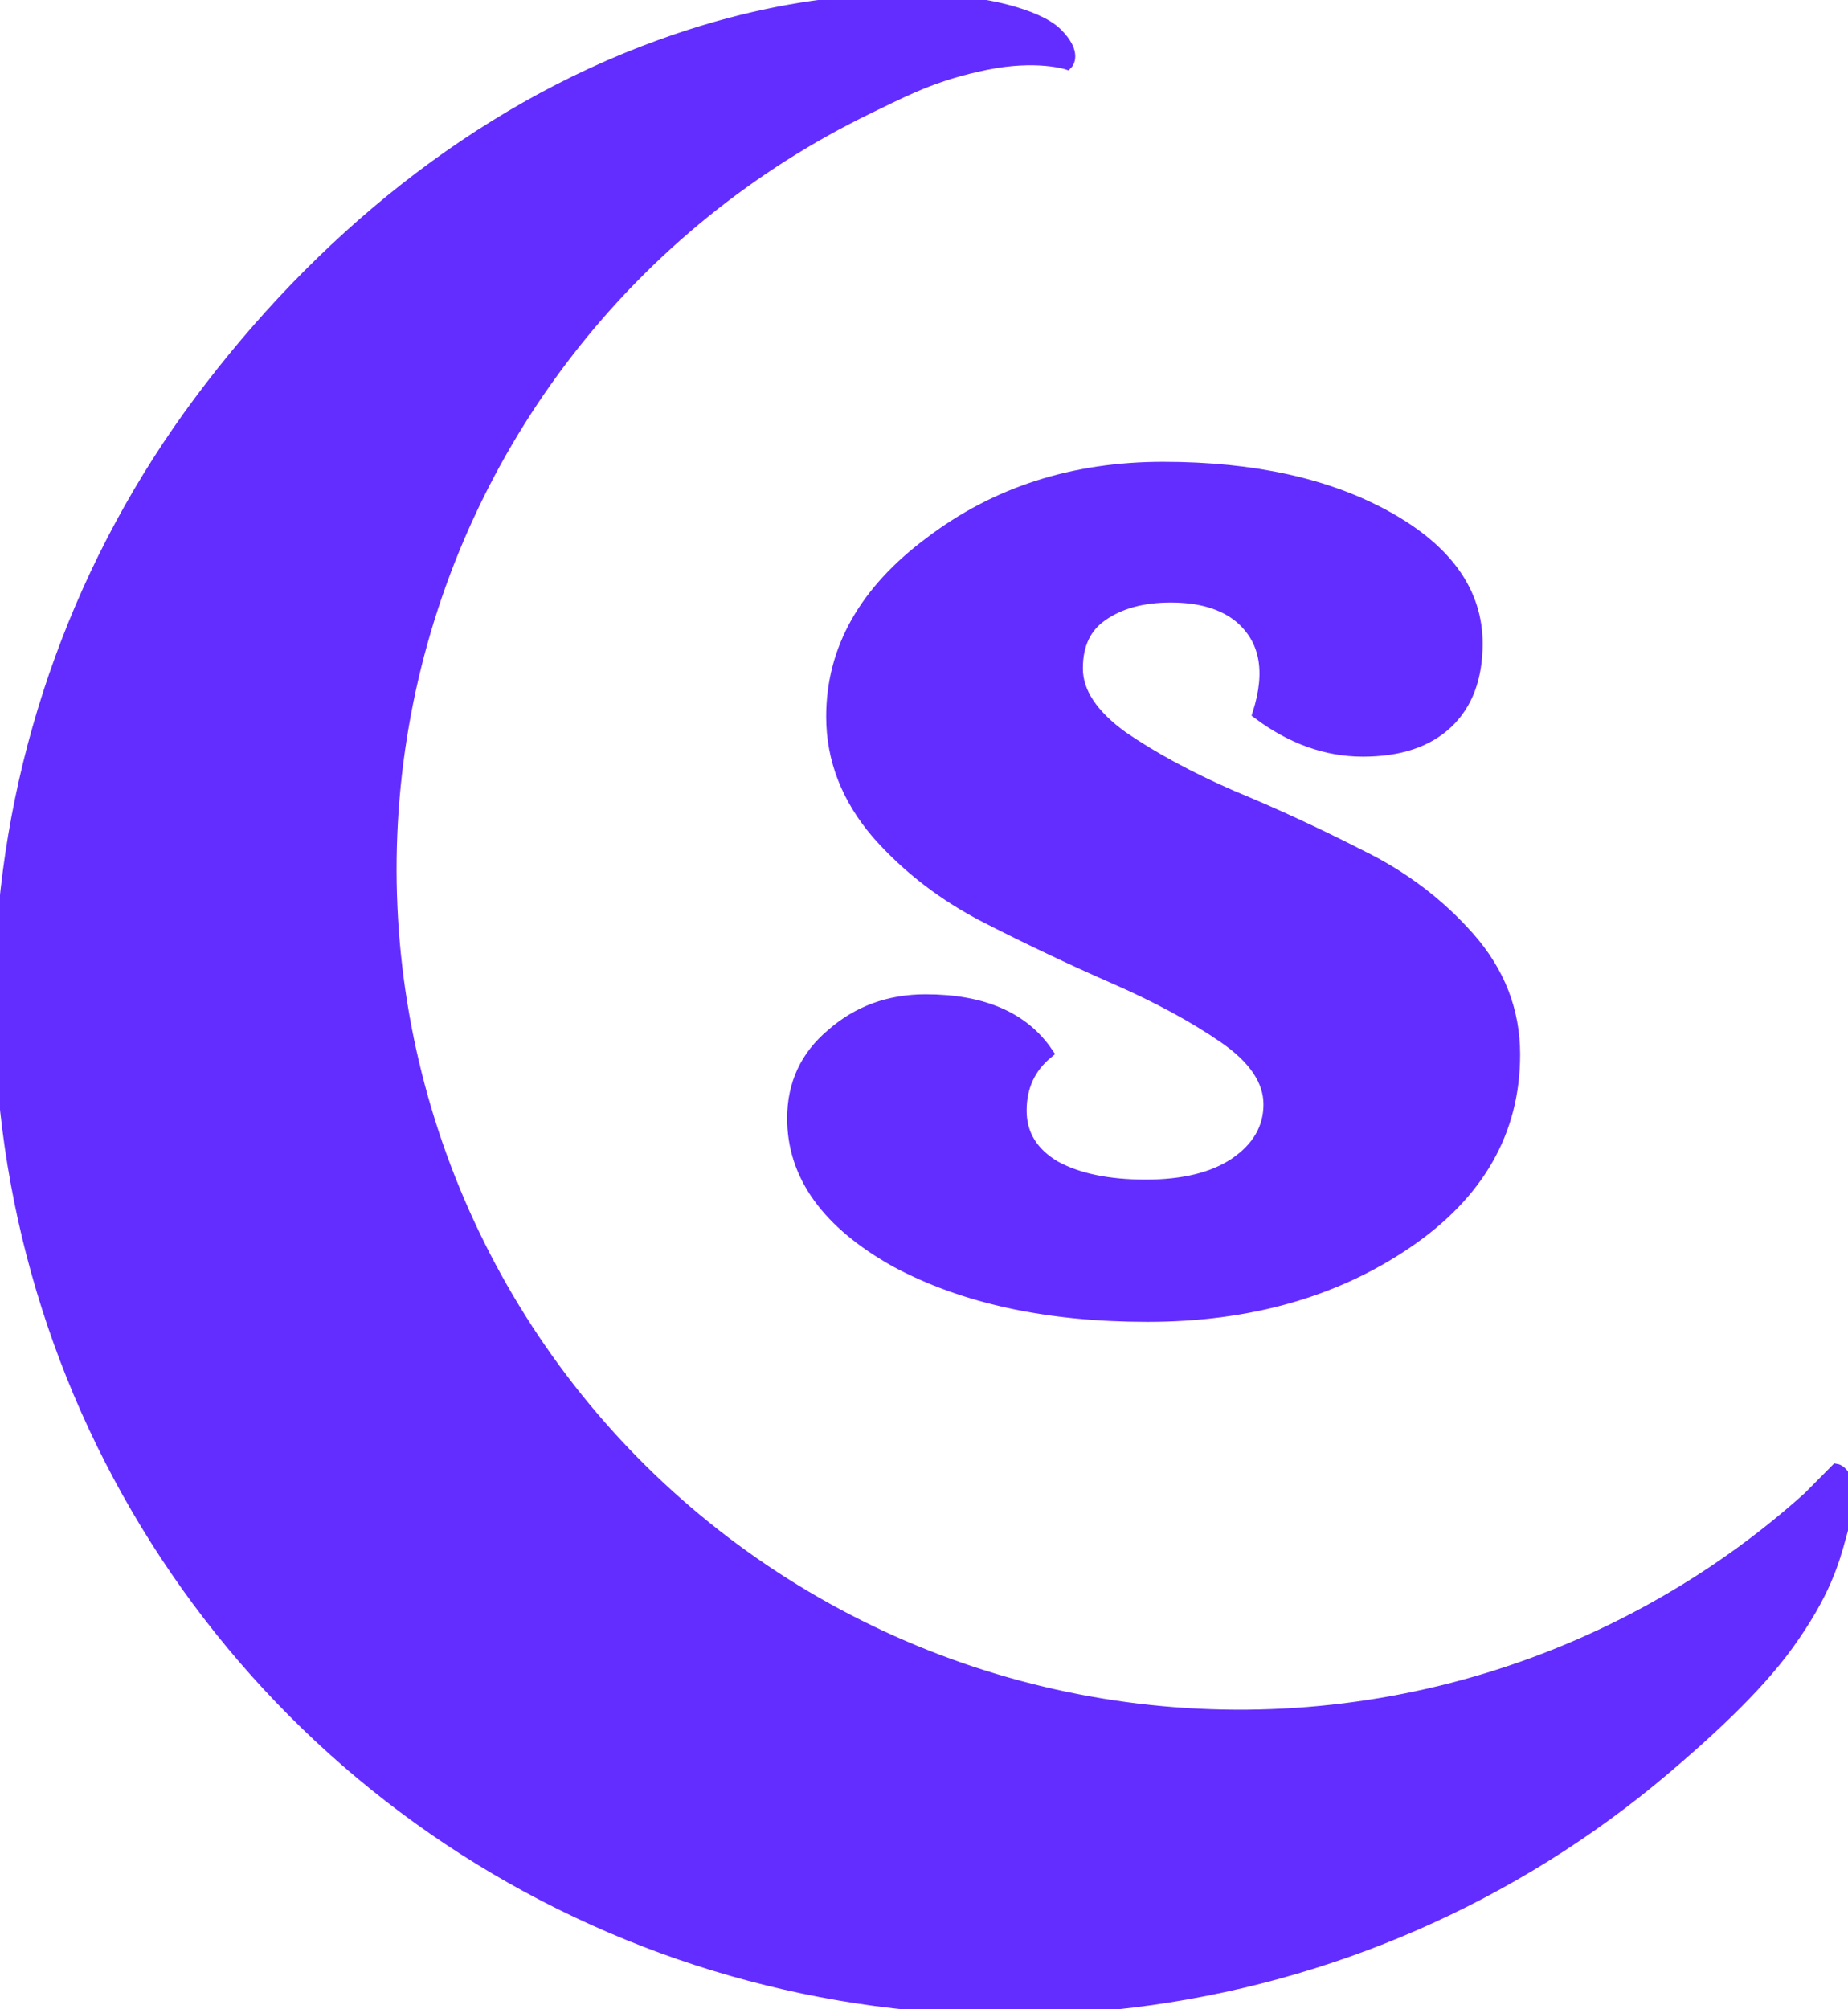<?xml version="1.0" encoding="UTF-8"?> <svg xmlns="http://www.w3.org/2000/svg" width="161" height="175" viewBox="0 0 161 175" fill="none"><path d="M84.051 0.29C83.912 0.293 83.641 0.268 83.246 0.232C80.37 -0.032 70.907 -0.9 57.522 3.953C41.331 9.809 27.677 21.164 17.396 34.938C7.115 48.712 1.115 65.19 0.141 82.33C-0.833 99.47 3.26 116.518 11.914 131.361C20.568 146.204 33.402 158.189 48.825 165.831C64.248 173.473 81.582 176.435 98.678 174.351C115.774 172.267 131.88 165.227 145.001 154.105C148.337 151.277 152.948 147.152 155.781 143.214C158.993 138.749 159.748 135.983 160.348 133.789L160.348 133.788C160.396 133.611 160.443 133.438 160.491 133.267C161.885 128.274 159.974 127.987 159.974 127.987L157.585 130.4C153.778 133.825 149.608 136.858 145.132 139.44C135.299 145.131 124.281 148.486 112.936 149.243C101.591 149.999 90.223 148.138 79.717 143.803C69.211 139.469 59.849 132.777 52.359 124.25C44.87 115.722 39.454 105.588 36.533 94.635C33.612 83.681 33.264 72.204 35.517 61.095C37.77 49.986 42.563 39.545 49.523 30.582C56.483 21.62 65.423 14.378 75.647 9.419C75.889 9.302 76.125 9.187 76.357 9.074L76.371 9.068L76.371 9.068C79.437 7.574 81.754 6.446 85.865 5.599C90.294 4.687 92.962 5.56 92.962 5.56C92.962 5.56 93.844 4.668 92.055 2.903C90.266 1.139 85.202 0.264 84.051 0.29ZM128.669 56.044C128.669 59.028 127.808 61.333 126.084 62.961C124.361 64.588 121.912 65.402 118.738 65.402C115.563 65.402 112.524 64.317 109.622 62.147C110.801 58.44 110.257 55.638 107.989 53.739C106.538 52.564 104.543 51.976 102.003 51.976C99.554 51.976 97.559 52.519 96.017 53.603C94.565 54.598 93.84 56.135 93.84 58.214C93.84 60.294 95.155 62.282 97.785 64.181C100.416 65.989 103.59 67.707 107.309 69.334C111.028 70.871 114.747 72.589 118.465 74.488C122.184 76.296 125.359 78.692 127.989 81.675C130.62 84.658 131.935 88.049 131.935 91.846C131.935 98.536 128.806 104.006 122.547 108.255C116.289 112.504 108.76 114.629 99.962 114.629C91.255 114.629 83.953 113.046 78.058 109.882C72.071 106.537 69.078 102.378 69.078 97.406C69.078 94.422 70.212 91.981 72.479 90.083C74.747 88.094 77.468 87.099 80.643 87.099C85.631 87.099 89.169 88.636 91.255 91.71C89.713 92.976 88.942 94.648 88.942 96.728C88.942 98.807 89.94 100.435 91.935 101.61C93.93 102.695 96.561 103.237 99.826 103.237C103.091 103.237 105.676 102.604 107.581 101.339C109.577 99.983 110.574 98.265 110.574 96.185C110.574 94.106 109.259 92.162 106.629 90.354C103.998 88.546 100.824 86.828 97.105 85.201C93.386 83.573 89.668 81.811 85.949 79.912C82.23 78.013 79.055 75.572 76.425 72.589C73.795 69.515 72.479 66.125 72.479 62.418C72.479 56.542 75.337 51.479 81.051 47.23C86.765 42.89 93.522 40.72 101.323 40.72C109.214 40.72 115.744 42.167 120.914 45.06C126.084 47.953 128.669 51.614 128.669 56.044Z" fill="#642DFF"></path><path d="M84.051 0.29C83.912 0.293 83.641 0.268 83.246 0.232C80.37 -0.032 70.907 -0.9 57.522 3.953C41.331 9.809 27.677 21.164 17.396 34.938C7.115 48.712 1.115 65.19 0.141 82.33C-0.833 99.47 3.26 116.518 11.914 131.361C20.568 146.204 33.402 158.189 48.825 165.831C64.248 173.473 81.582 176.435 98.678 174.351C115.774 172.267 131.88 165.227 145.001 154.105C148.337 151.277 152.948 147.152 155.781 143.214C158.993 138.749 159.748 135.983 160.348 133.789L160.348 133.788C160.396 133.611 160.443 133.438 160.491 133.267C161.885 128.274 159.974 127.987 159.974 127.987L157.585 130.4C153.778 133.825 149.608 136.858 145.132 139.44C135.299 145.131 124.281 148.486 112.936 149.243C101.591 149.999 90.223 148.138 79.717 143.803C69.211 139.469 59.849 132.777 52.359 124.25C44.87 115.722 39.454 105.588 36.533 94.635C33.612 83.681 33.264 72.204 35.517 61.095C37.77 49.986 42.563 39.545 49.523 30.582C56.483 21.62 65.423 14.378 75.647 9.419C75.889 9.302 76.125 9.187 76.357 9.074L76.371 9.068L76.371 9.068C79.437 7.574 81.754 6.446 85.865 5.599C90.294 4.687 92.962 5.56 92.962 5.56C92.962 5.56 93.844 4.668 92.055 2.903C90.266 1.139 85.202 0.264 84.051 0.29ZM128.669 56.044C128.669 59.028 127.808 61.333 126.084 62.961C124.361 64.588 121.912 65.402 118.738 65.402C115.563 65.402 112.524 64.317 109.622 62.147C110.801 58.44 110.257 55.638 107.989 53.739C106.538 52.564 104.543 51.976 102.003 51.976C99.554 51.976 97.559 52.519 96.017 53.603C94.565 54.598 93.84 56.135 93.84 58.214C93.84 60.294 95.155 62.282 97.785 64.181C100.416 65.989 103.59 67.707 107.309 69.334C111.028 70.871 114.747 72.589 118.465 74.488C122.184 76.296 125.359 78.692 127.989 81.675C130.62 84.658 131.935 88.049 131.935 91.846C131.935 98.536 128.806 104.006 122.547 108.255C116.289 112.504 108.76 114.629 99.962 114.629C91.255 114.629 83.953 113.046 78.058 109.882C72.071 106.537 69.078 102.378 69.078 97.406C69.078 94.422 70.212 91.981 72.479 90.083C74.747 88.094 77.468 87.099 80.643 87.099C85.631 87.099 89.169 88.636 91.255 91.71C89.713 92.976 88.942 94.648 88.942 96.728C88.942 98.807 89.94 100.435 91.935 101.61C93.93 102.695 96.561 103.237 99.826 103.237C103.091 103.237 105.676 102.604 107.581 101.339C109.577 99.983 110.574 98.265 110.574 96.185C110.574 94.106 109.259 92.162 106.629 90.354C103.998 88.546 100.824 86.828 97.105 85.201C93.386 83.573 89.668 81.811 85.949 79.912C82.23 78.013 79.055 75.572 76.425 72.589C73.795 69.515 72.479 66.125 72.479 62.418C72.479 56.542 75.337 51.479 81.051 47.23C86.765 42.89 93.522 40.72 101.323 40.72C109.214 40.72 115.744 42.167 120.914 45.06C126.084 47.953 128.669 51.614 128.669 56.044Z" stroke="#642DFF"></path></svg> 